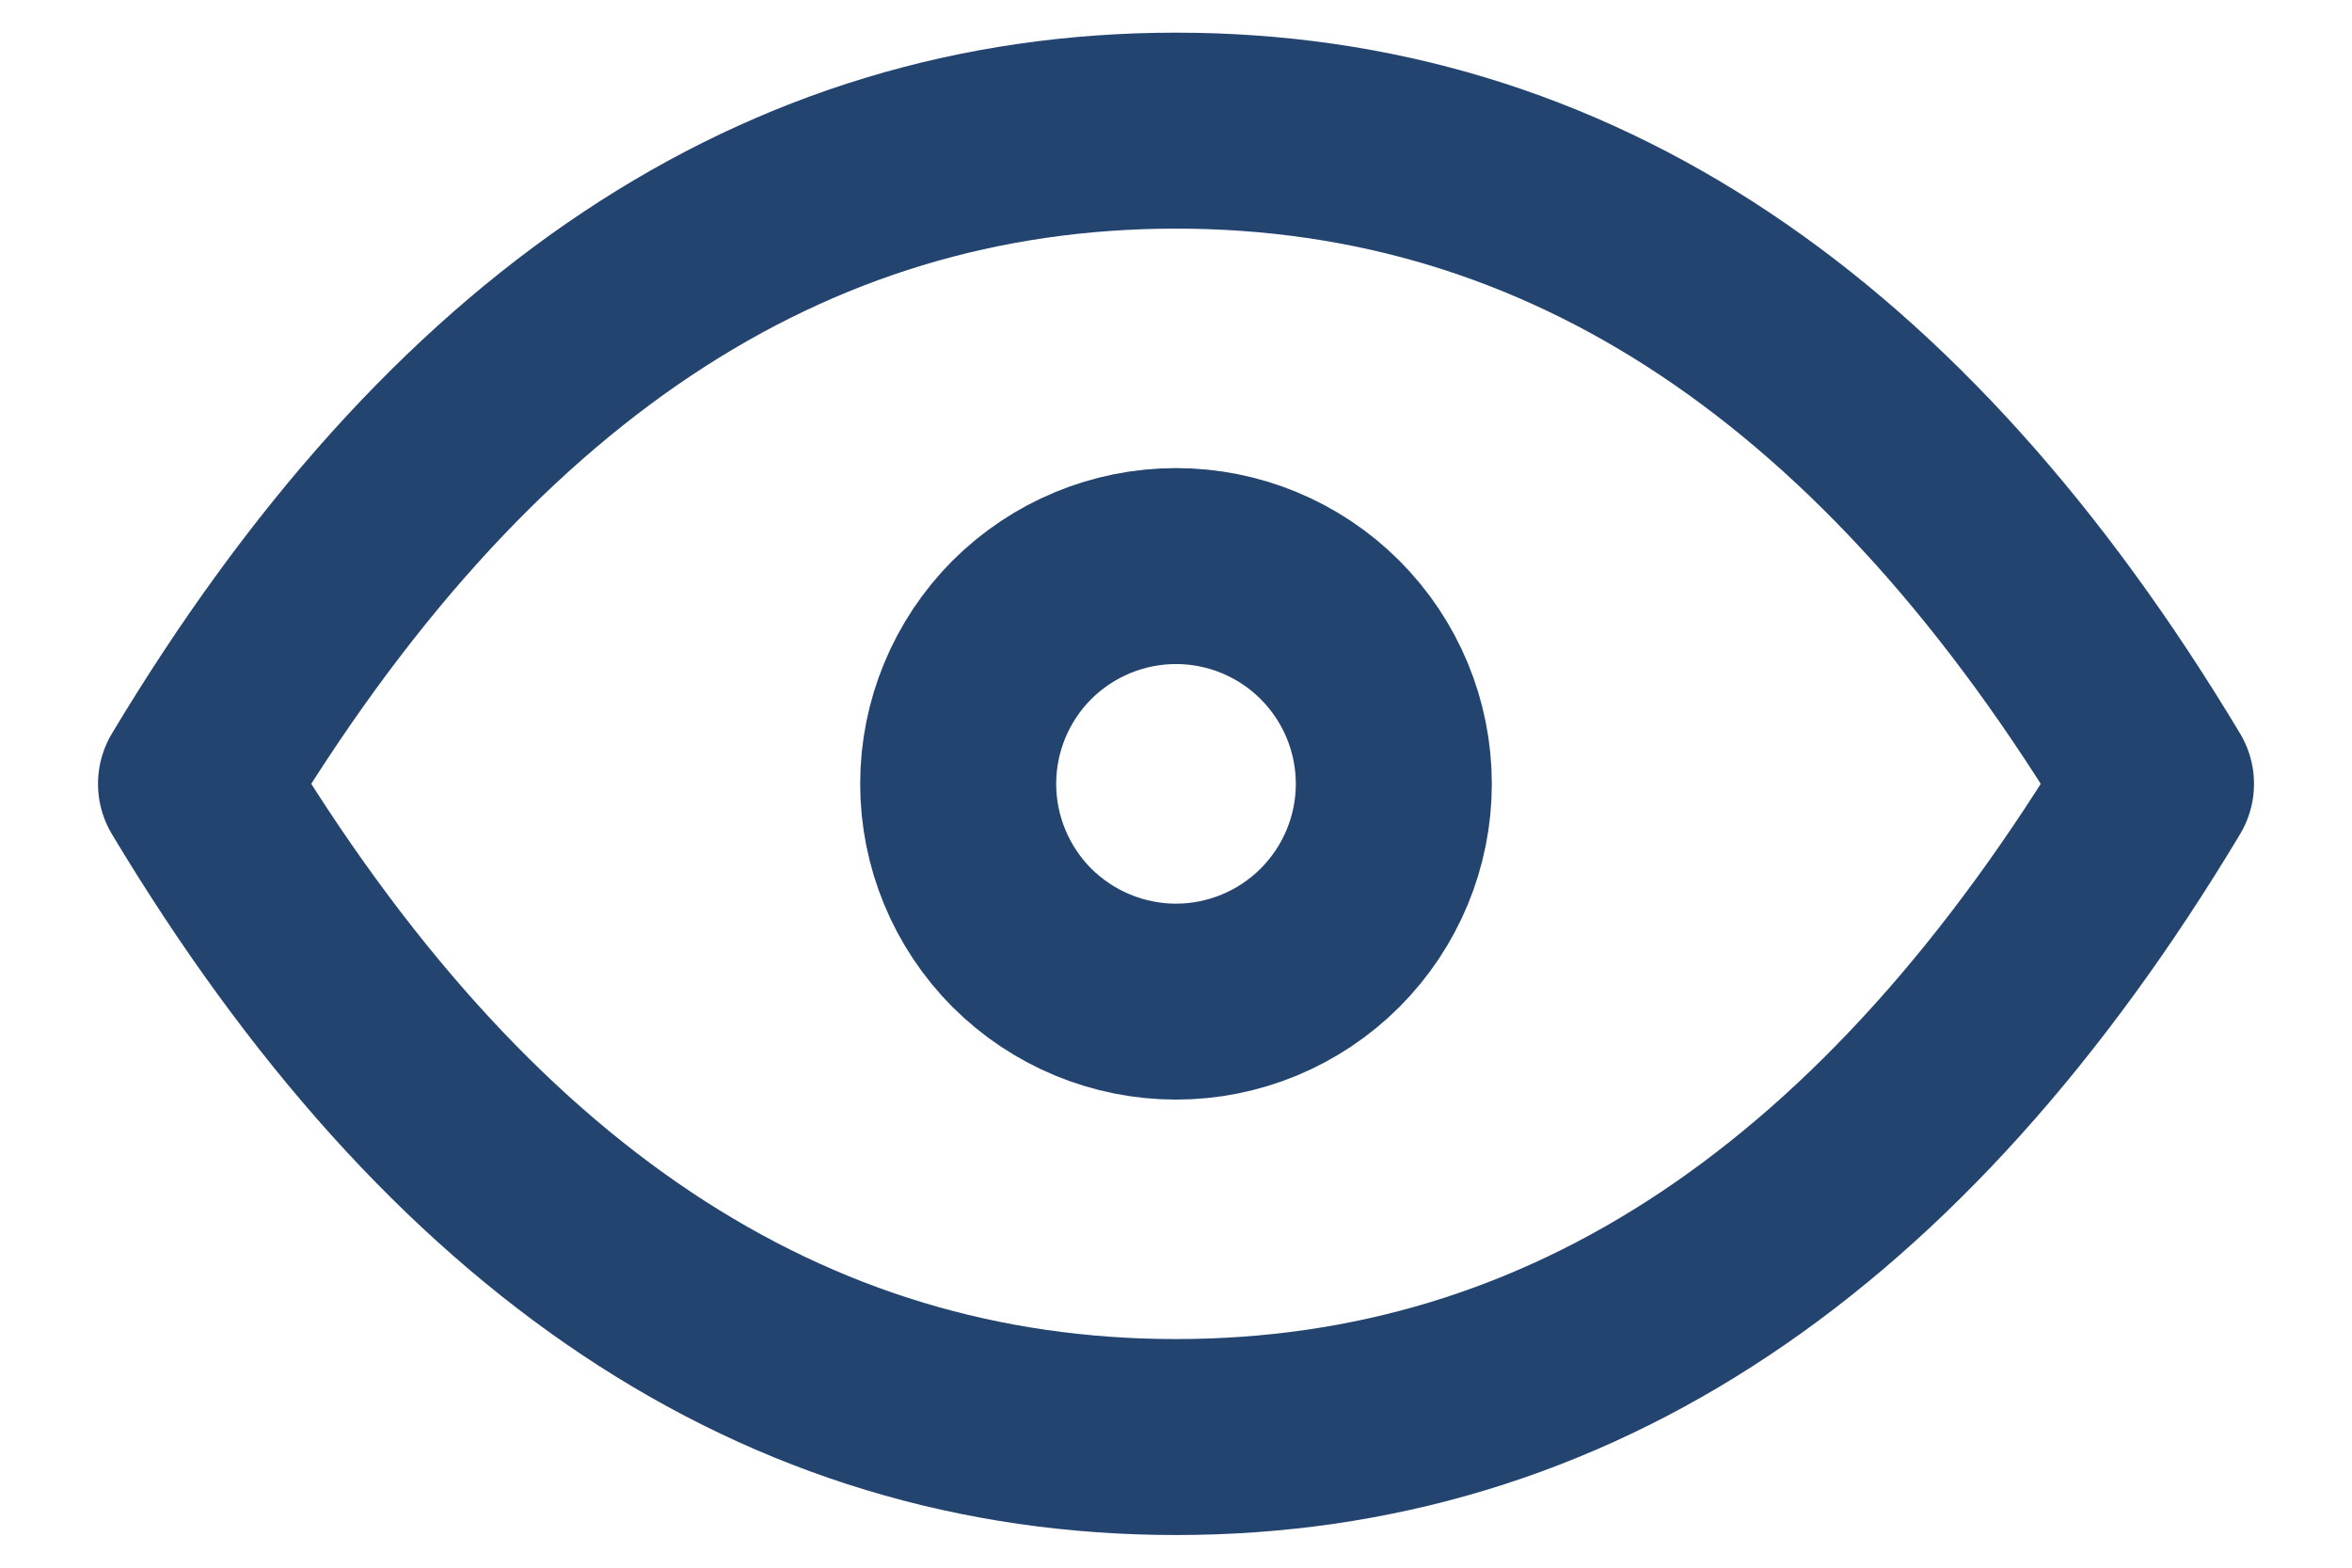<svg width="18" height="12" viewBox="0 0 18 12" fill="none" xmlns="http://www.w3.org/2000/svg">
<path d="M7.333 6C7.333 6.442 7.509 6.866 7.821 7.179C8.134 7.491 8.558 7.667 9 7.667C9.442 7.667 9.866 7.491 10.178 7.179C10.491 6.866 10.667 6.442 10.667 6C10.667 5.558 10.491 5.134 10.178 4.821C9.866 4.509 9.442 4.333 9 4.333C8.558 4.333 8.134 4.509 7.821 4.821C7.509 5.134 7.333 5.558 7.333 6Z" stroke="#244470" stroke-width="1.5" stroke-linecap="round" stroke-linejoin="round"/>
<path d="M16.5 6C14.5 9.333 12 11 9 11C6 11 3.5 9.333 1.5 6C3.5 2.667 6 1 9 1C12 1 14.5 2.667 16.5 6Z" stroke="#244470" stroke-width="1.5" stroke-linecap="round" stroke-linejoin="round"/>
</svg>
